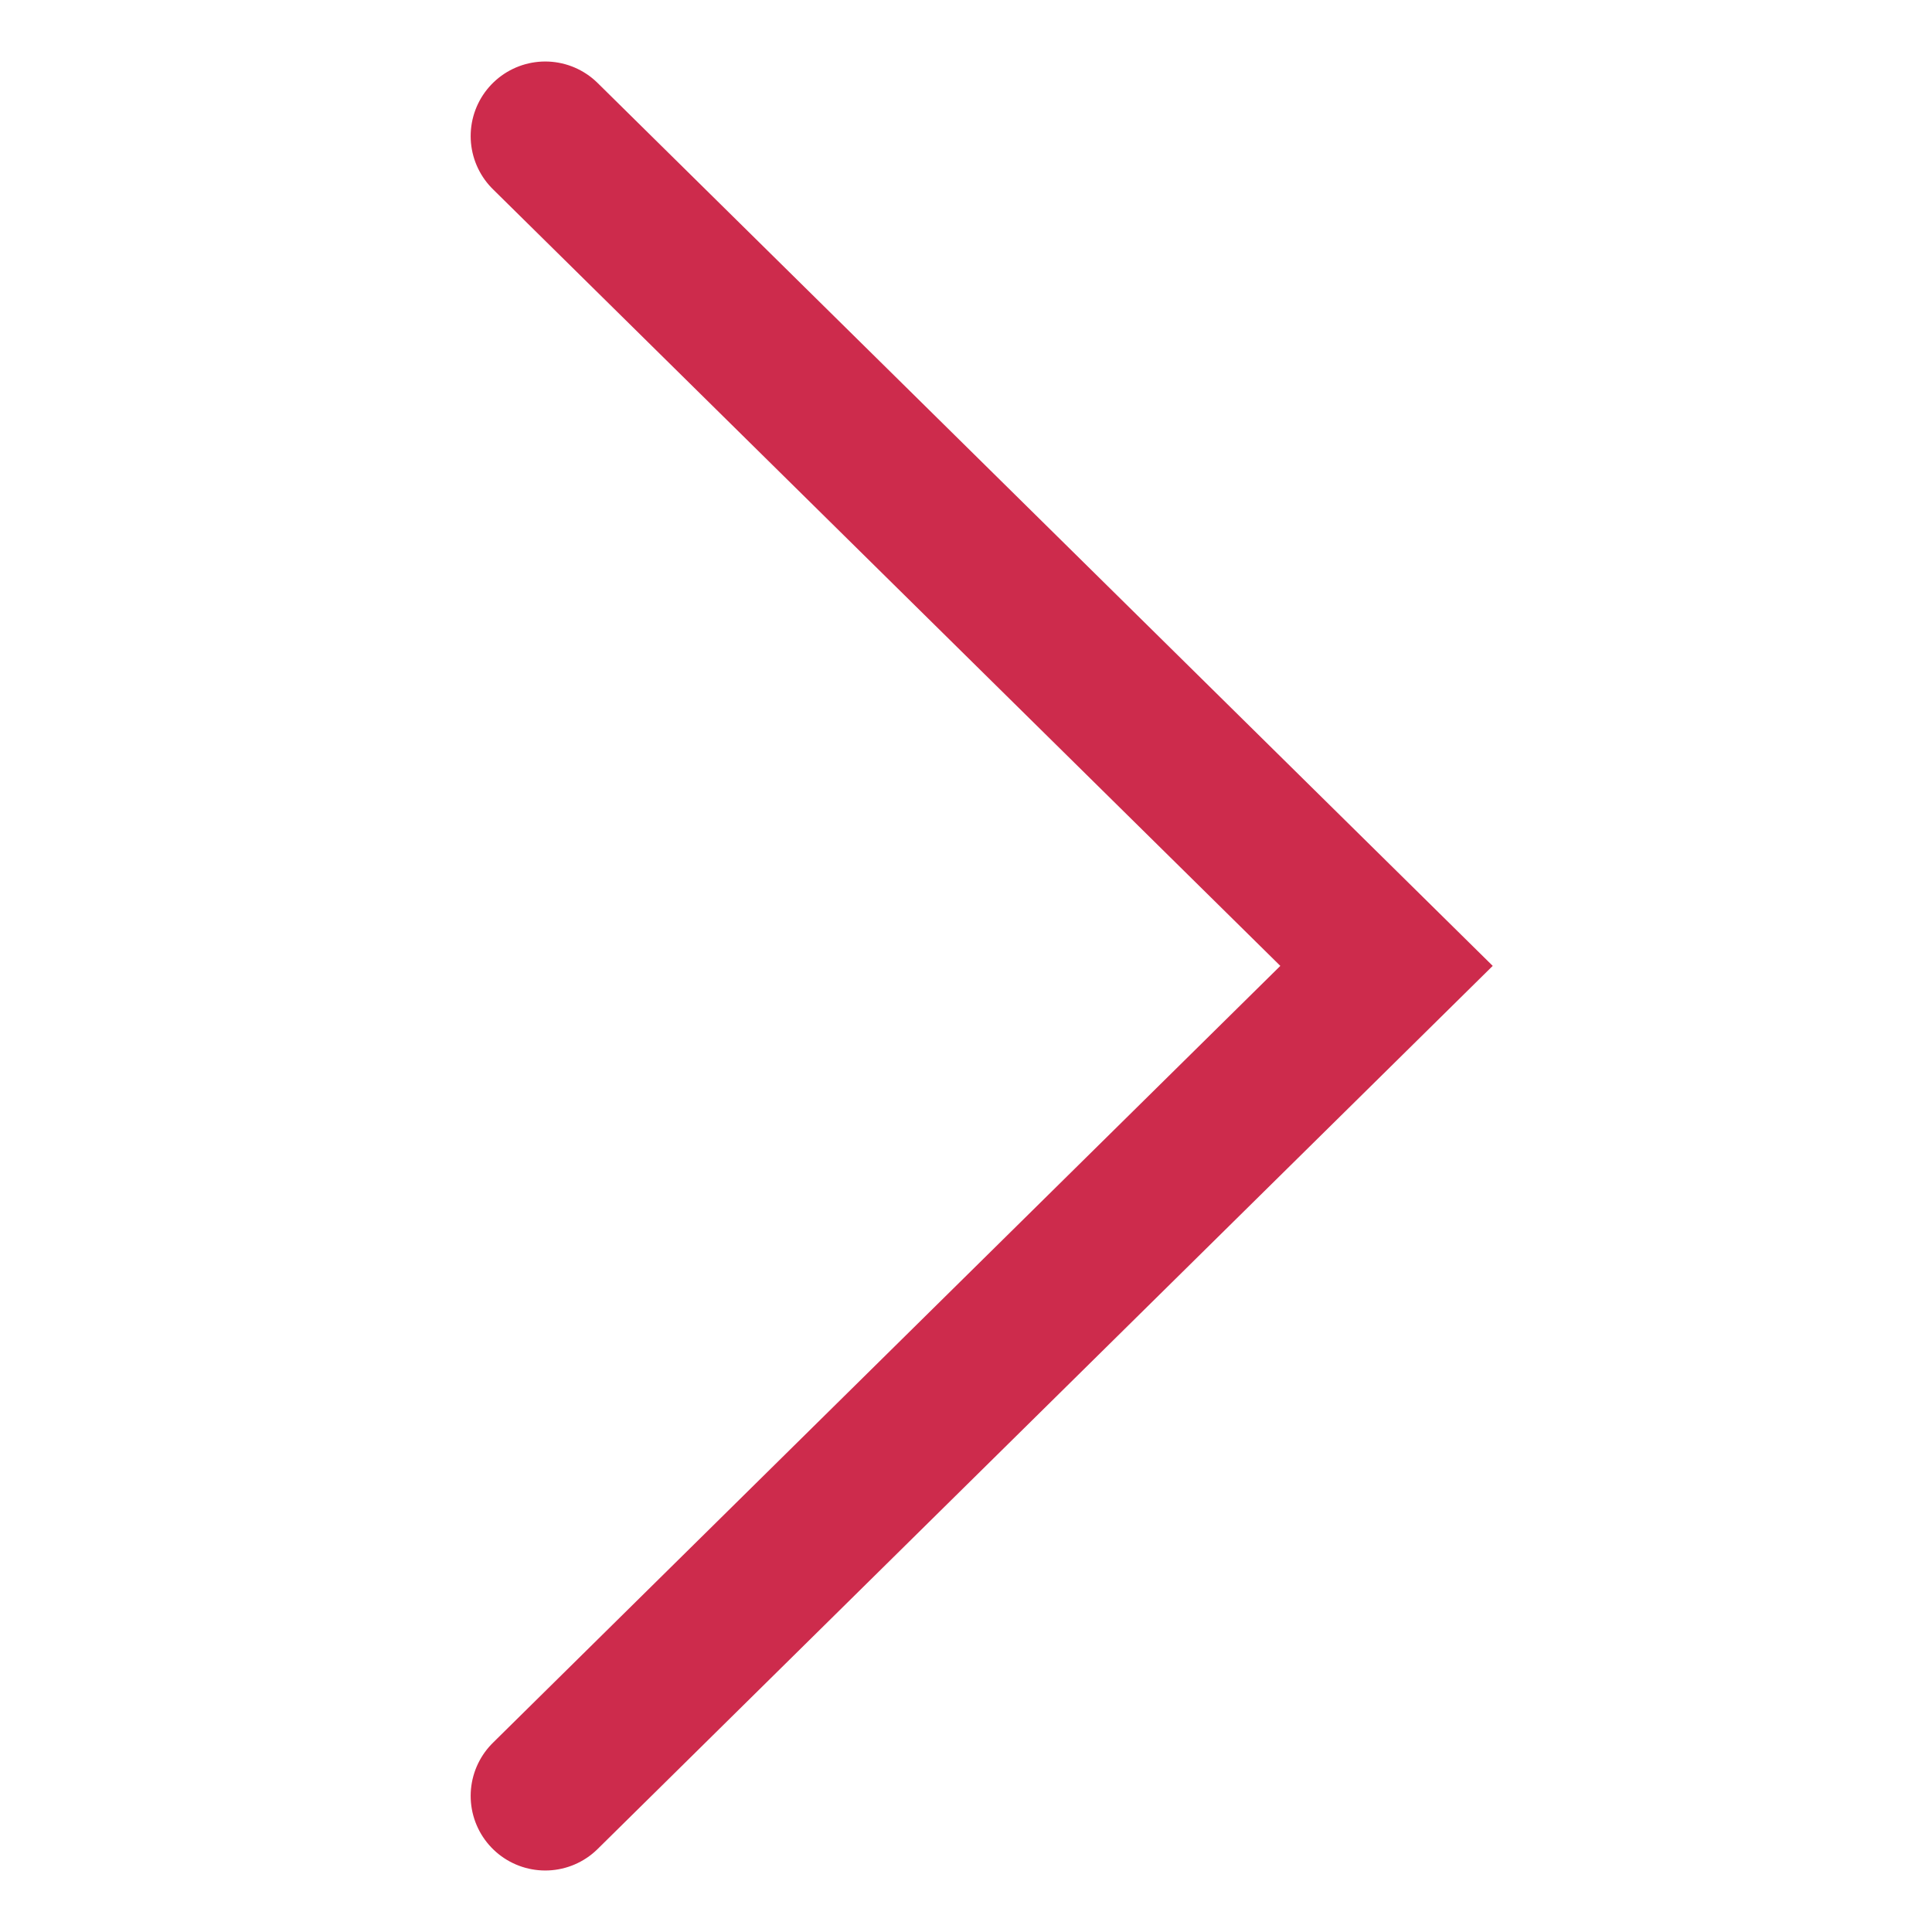 <?xml version="1.0" encoding="utf-8"?>
<!-- Generator: Adobe Illustrator 19.0.0, SVG Export Plug-In . SVG Version: 6.00 Build 0)  -->
<svg version="1.1" id="Calque_1" xmlns="http://www.w3.org/2000/svg" xmlns:xlink="http://www.w3.org/1999/xlink" x="0px" y="0px"
	 viewBox="0 0 841.9 841.9" style="enable-background:new 0 0 841.9 841.9;" xml:space="preserve">
<style type="text/css">
	.st0{fill:none;stroke:#CD2B4C;stroke-width:65;stroke-linecap:round;stroke-miterlimit:10;enable-background:new    ;}
</style>
<polyline id="XMLID_3_" class="st0" points="237.6,782.6 604.2,420.9 237.6,59.3 "/>
</svg>
